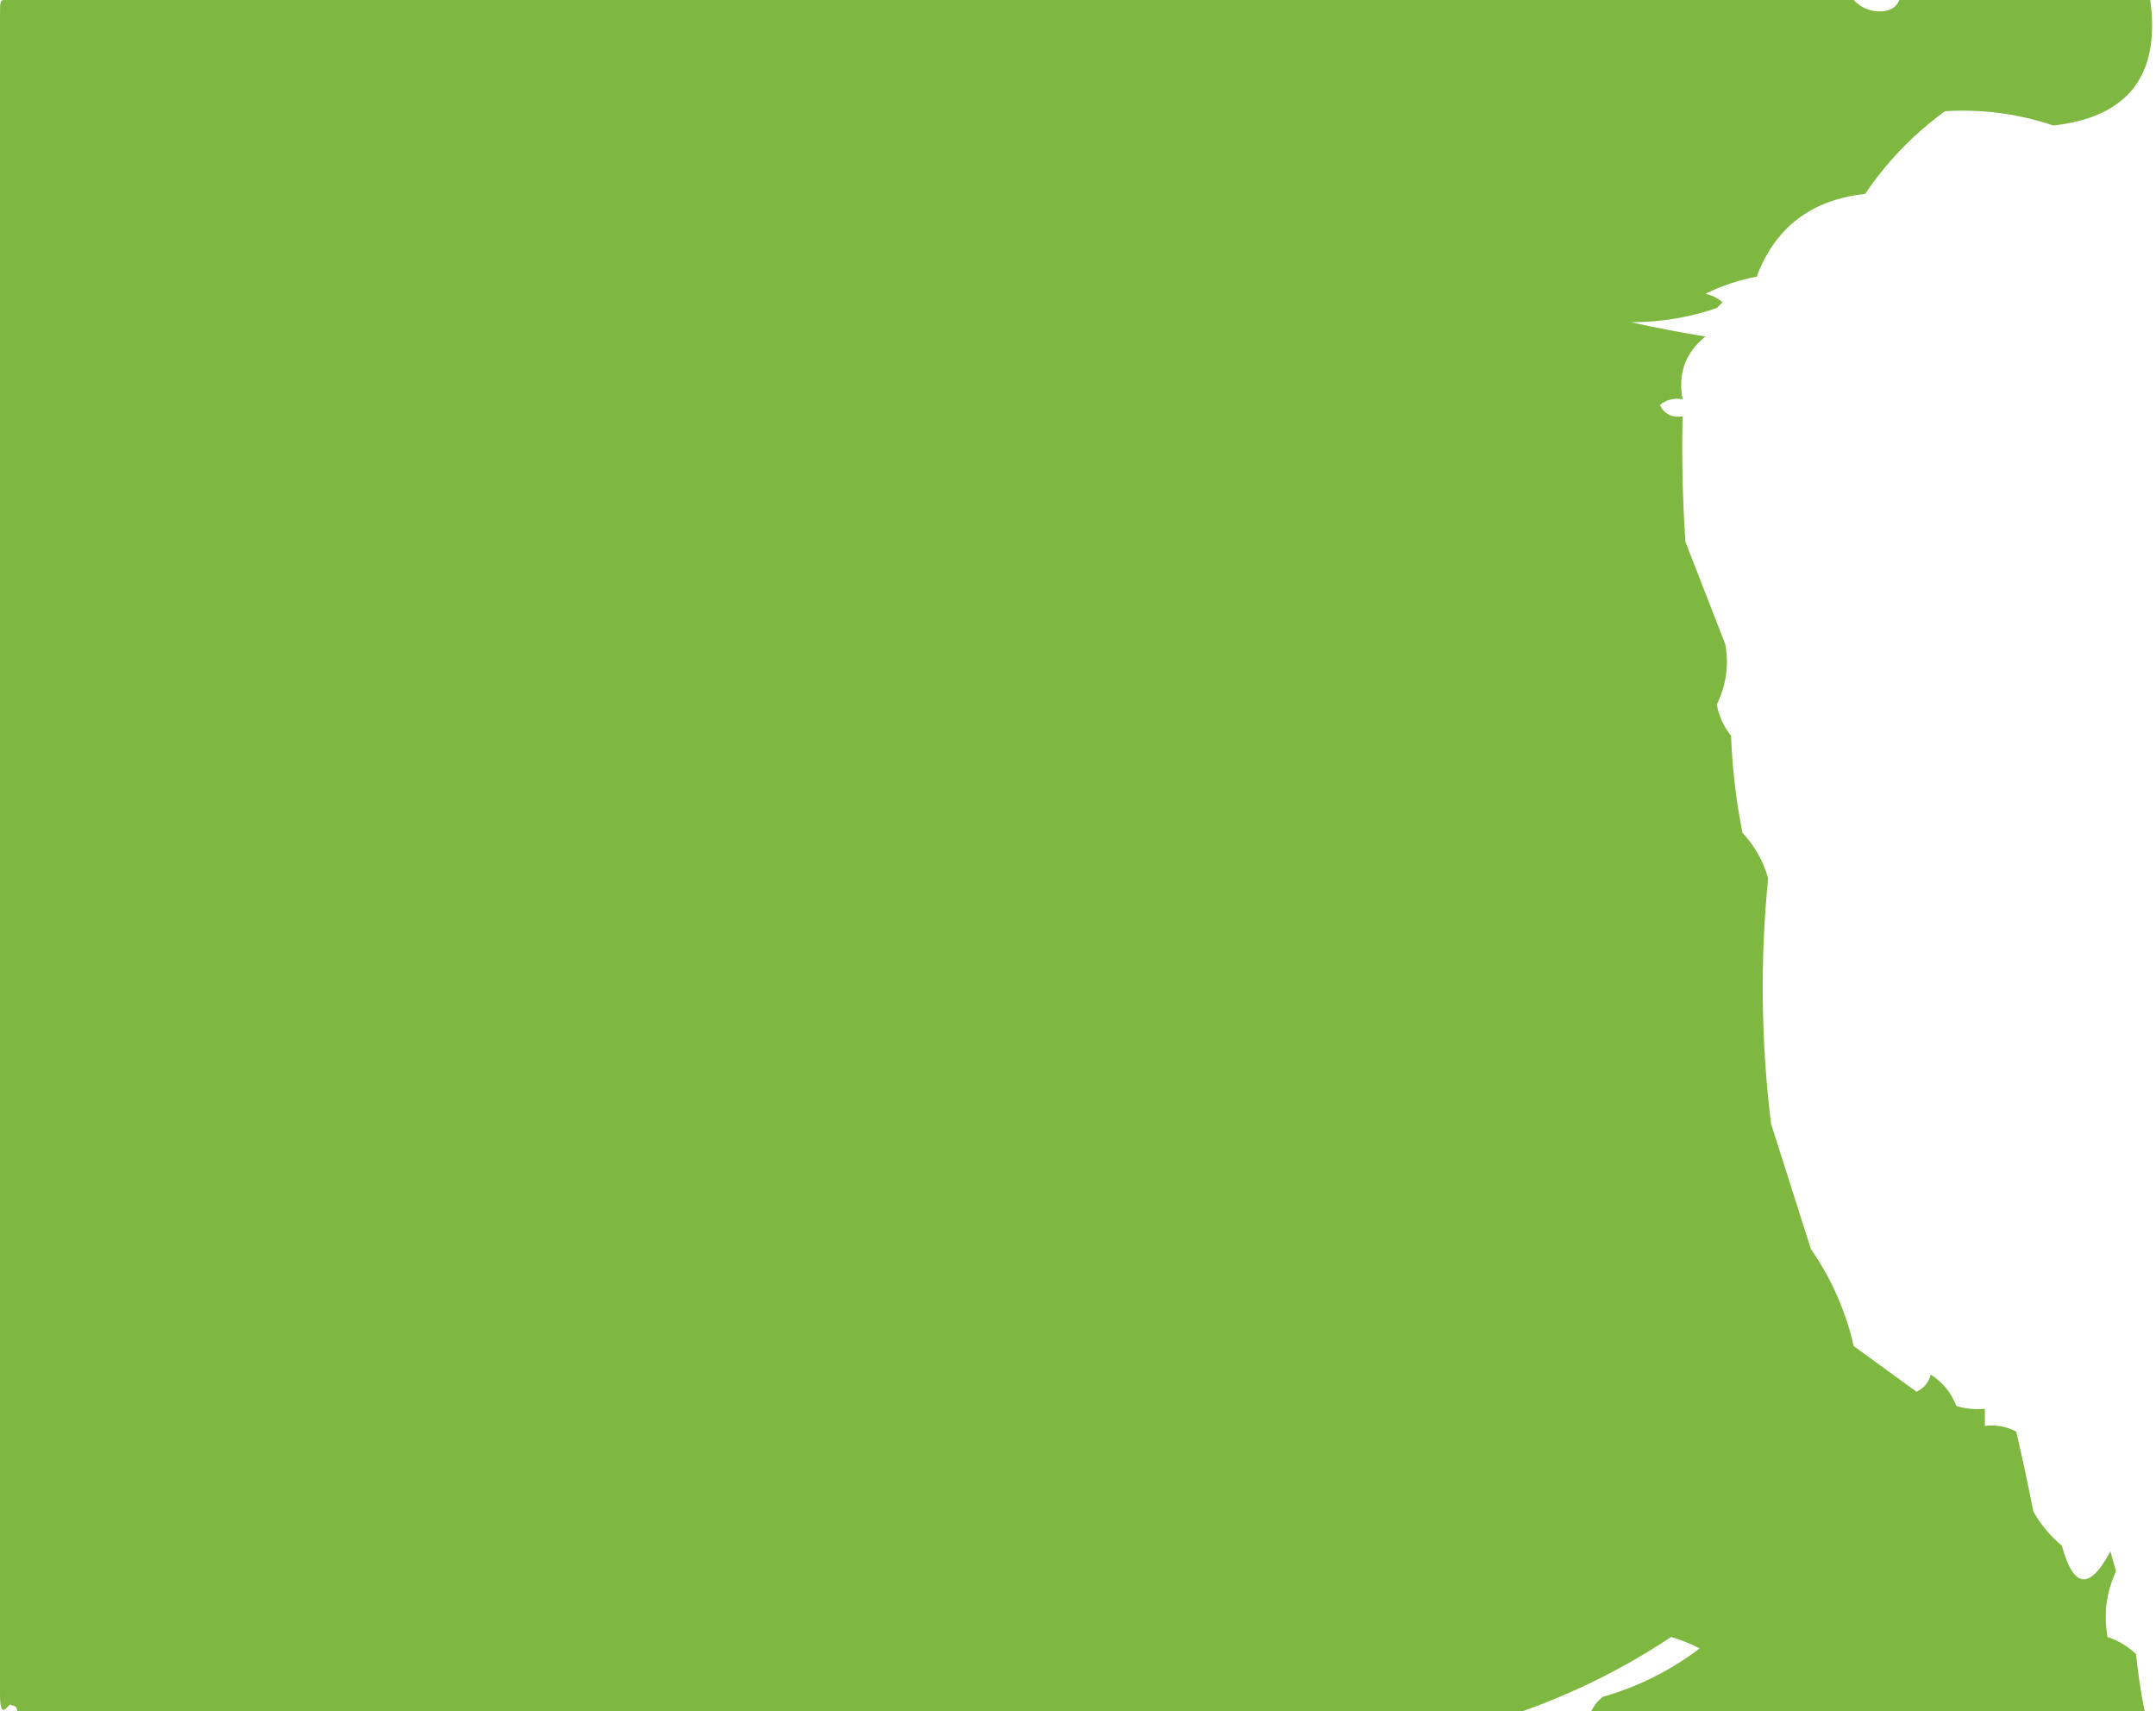 <svg width="378" height="300" viewBox="0 0 378 300" fill="none" xmlns="http://www.w3.org/2000/svg">
<path fill-rule="evenodd" clip-rule="evenodd" d="M1 0C109 0 217 0 325 0C326.277 1.398 327.943 2.064 330 2C331.53 1.86 332.53 1.193 333 0C347.667 0 362.333 0 377 0C378.782 13.207 373.115 20.54 360 22C353.828 19.932 347.494 19.099 341 19.5C335.479 23.521 330.812 28.354 327 34C317.564 35.024 311.231 39.857 308 48.5C304.863 49.101 301.863 50.101 299 51.5C300.124 51.749 301.124 52.249 302 53C301.667 53.333 301.333 53.667 301 54C296.184 55.655 291.184 56.488 286 56.5C290.296 57.464 294.63 58.297 299 59C295.492 61.817 294.159 65.483 295 70C293.522 69.738 292.189 70.071 291 71C291.82 72.611 293.154 73.278 295 73C294.834 80.341 295 87.674 295.5 95C297.833 101 300.167 107 302.5 113C303.141 116.655 302.641 120.155 301 123.5C301.358 125.532 302.192 127.366 303.5 129C303.71 134.731 304.376 140.397 305.5 146C307.639 148.306 309.139 150.973 310 154C308.582 168.223 308.748 182.556 310.5 197C312.82 204.264 315.154 211.597 317.5 219C321.118 224.231 323.618 229.898 325 236C328.667 238.667 332.333 241.333 336 244C337.299 243.41 338.132 242.41 338.5 241C340.587 242.334 342.087 244.167 343 246.5C344.634 246.994 346.301 247.16 348 247C348 248 348 249 348 250C349.967 249.761 351.801 250.094 353.5 251C354.572 255.632 355.572 260.299 356.5 265C357.79 267.292 359.457 269.292 361.5 271C363.524 278.51 366.358 278.843 370 272C370.333 273.167 370.667 274.333 371 275.5C369.293 279.119 368.793 282.953 369.5 287C371.392 287.63 373.059 288.63 374.5 290C374.839 293.38 375.339 296.713 376 300C343.667 300 311.333 300 279 300C279.453 299.042 280.119 298.208 281 297.5C287.225 295.721 292.891 292.888 298 289C296.392 288.182 294.725 287.515 293 287C284.799 292.434 276.132 296.767 267 300C179 300 91 300 3 300C3 299.333 2.667 299 2 299C1.667 298 0 302.5 0 297C0 199 0 101 0 3C-1.24096e-08 0 0 0 1 0Z" fill="#7EB841"/>
</svg>
